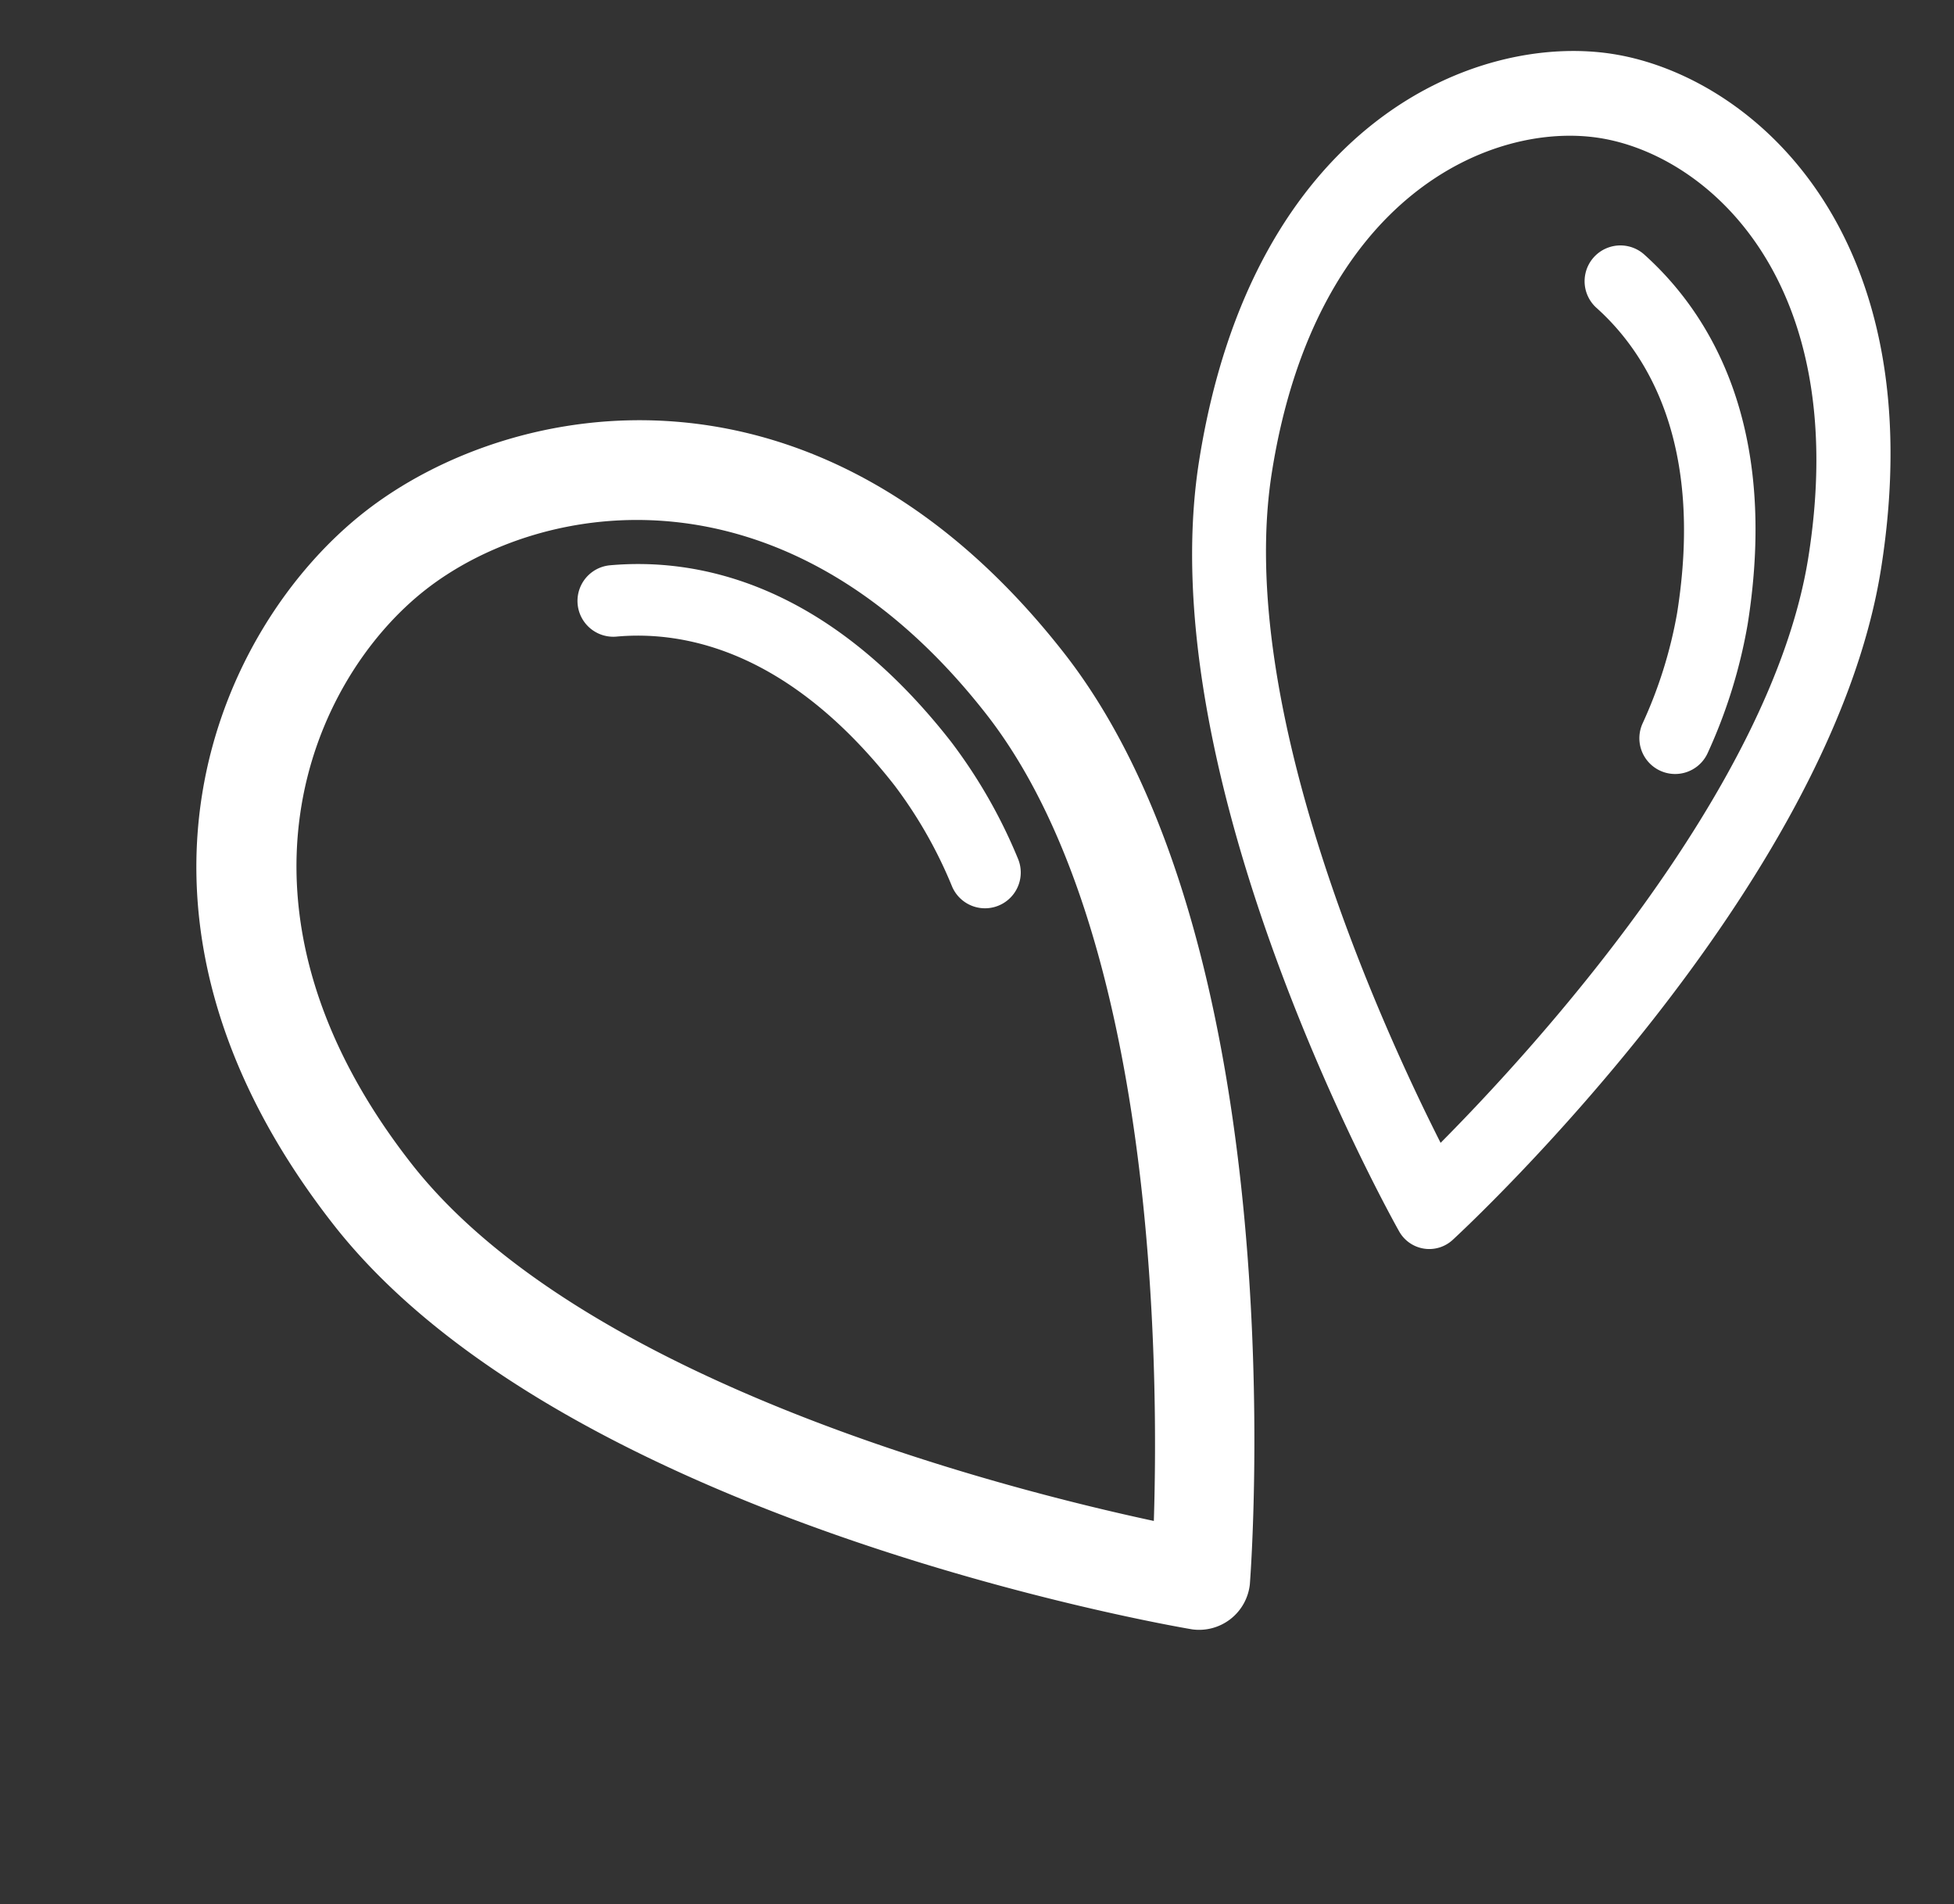 <svg xmlns="http://www.w3.org/2000/svg" width="46.177" height="45.002" viewBox="0 0 46.177 45.002">
  <rect x="0" y="0" width="46.177" height="45.002" fill="#333333" stroke="none"/>
  <g id="グループ_47335" data-name="グループ 47335" transform="translate(-672.809 -6707)">
    <g id="グループ_47271" data-name="グループ 47271" transform="matrix(-0.788, 0.616, -0.616, -0.788, 710.523, 6738.51)">
      <path id="パス_18890" data-name="パス 18890" d="M10.958,33.208c4.4,0,10.958-3.411,10.958-12.809C21.915,11.519,12.233.814,11.82.363a1.206,1.206,0,0,0-1.726,0C9.682.814,0,11.519,0,20.4,0,29.8,6.553,33.208,10.958,33.208Zm0-30.267c2.339,2.8,8.62,10.928,8.62,17.459,0,7.683-5.156,10.472-8.62,10.472S2.337,28.083,2.337,20.4C2.337,13.878,8.62,5.743,10.958,2.941Z" fill="#fff"/>
      <path id="パス_18891" data-name="パス 18891" d="M3.777,12.018A.844.844,0,1,0,4.7,10.6C3.324,9.712,1.688,7.8,1.688,3.777a10.649,10.649,0,0,1,.4-2.714A.844.844,0,1,0,.455.627,12.319,12.319,0,0,0,0,3.777C0,8.563,2.053,10.9,3.777,12.018Z" transform="translate(3.394 16.623)" fill="#fff"/>
    </g>
    <g id="グループ_47272" data-name="グループ 47272" transform="translate(714.515 6737.783) rotate(-171)">
      <path id="パス_18890-2" data-name="パス 18890" d="M8.158,28.582c3.279,0,8.158-2.936,8.158-11.025C16.316,9.914,9.107.7,8.8.313a.816.816,0,0,0-1.285,0C7.209.7,0,9.914,0,17.558,0,25.646,4.879,28.582,8.158,28.582Zm0-26.051c1.741,2.41,6.417,9.406,6.417,15.027,0,6.613-3.838,9.014-6.418,9.014s-6.418-2.4-6.418-9.014C1.74,11.945,6.417,4.943,8.158,2.531Z" fill="#fff"/>
      <path id="パス_18891-2" data-name="パス 18891" d="M3.777,12.018A.844.844,0,1,0,4.7,10.6C3.324,9.712,1.688,7.8,1.688,3.776a10.65,10.65,0,0,1,.4-2.714A.844.844,0,1,0,.455.627,12.319,12.319,0,0,0,0,3.776C0,8.562,2.053,10.9,3.777,12.018Z" transform="translate(2.908 11.997)" fill="#fff"/>
    </g>
  </g>
</svg>
